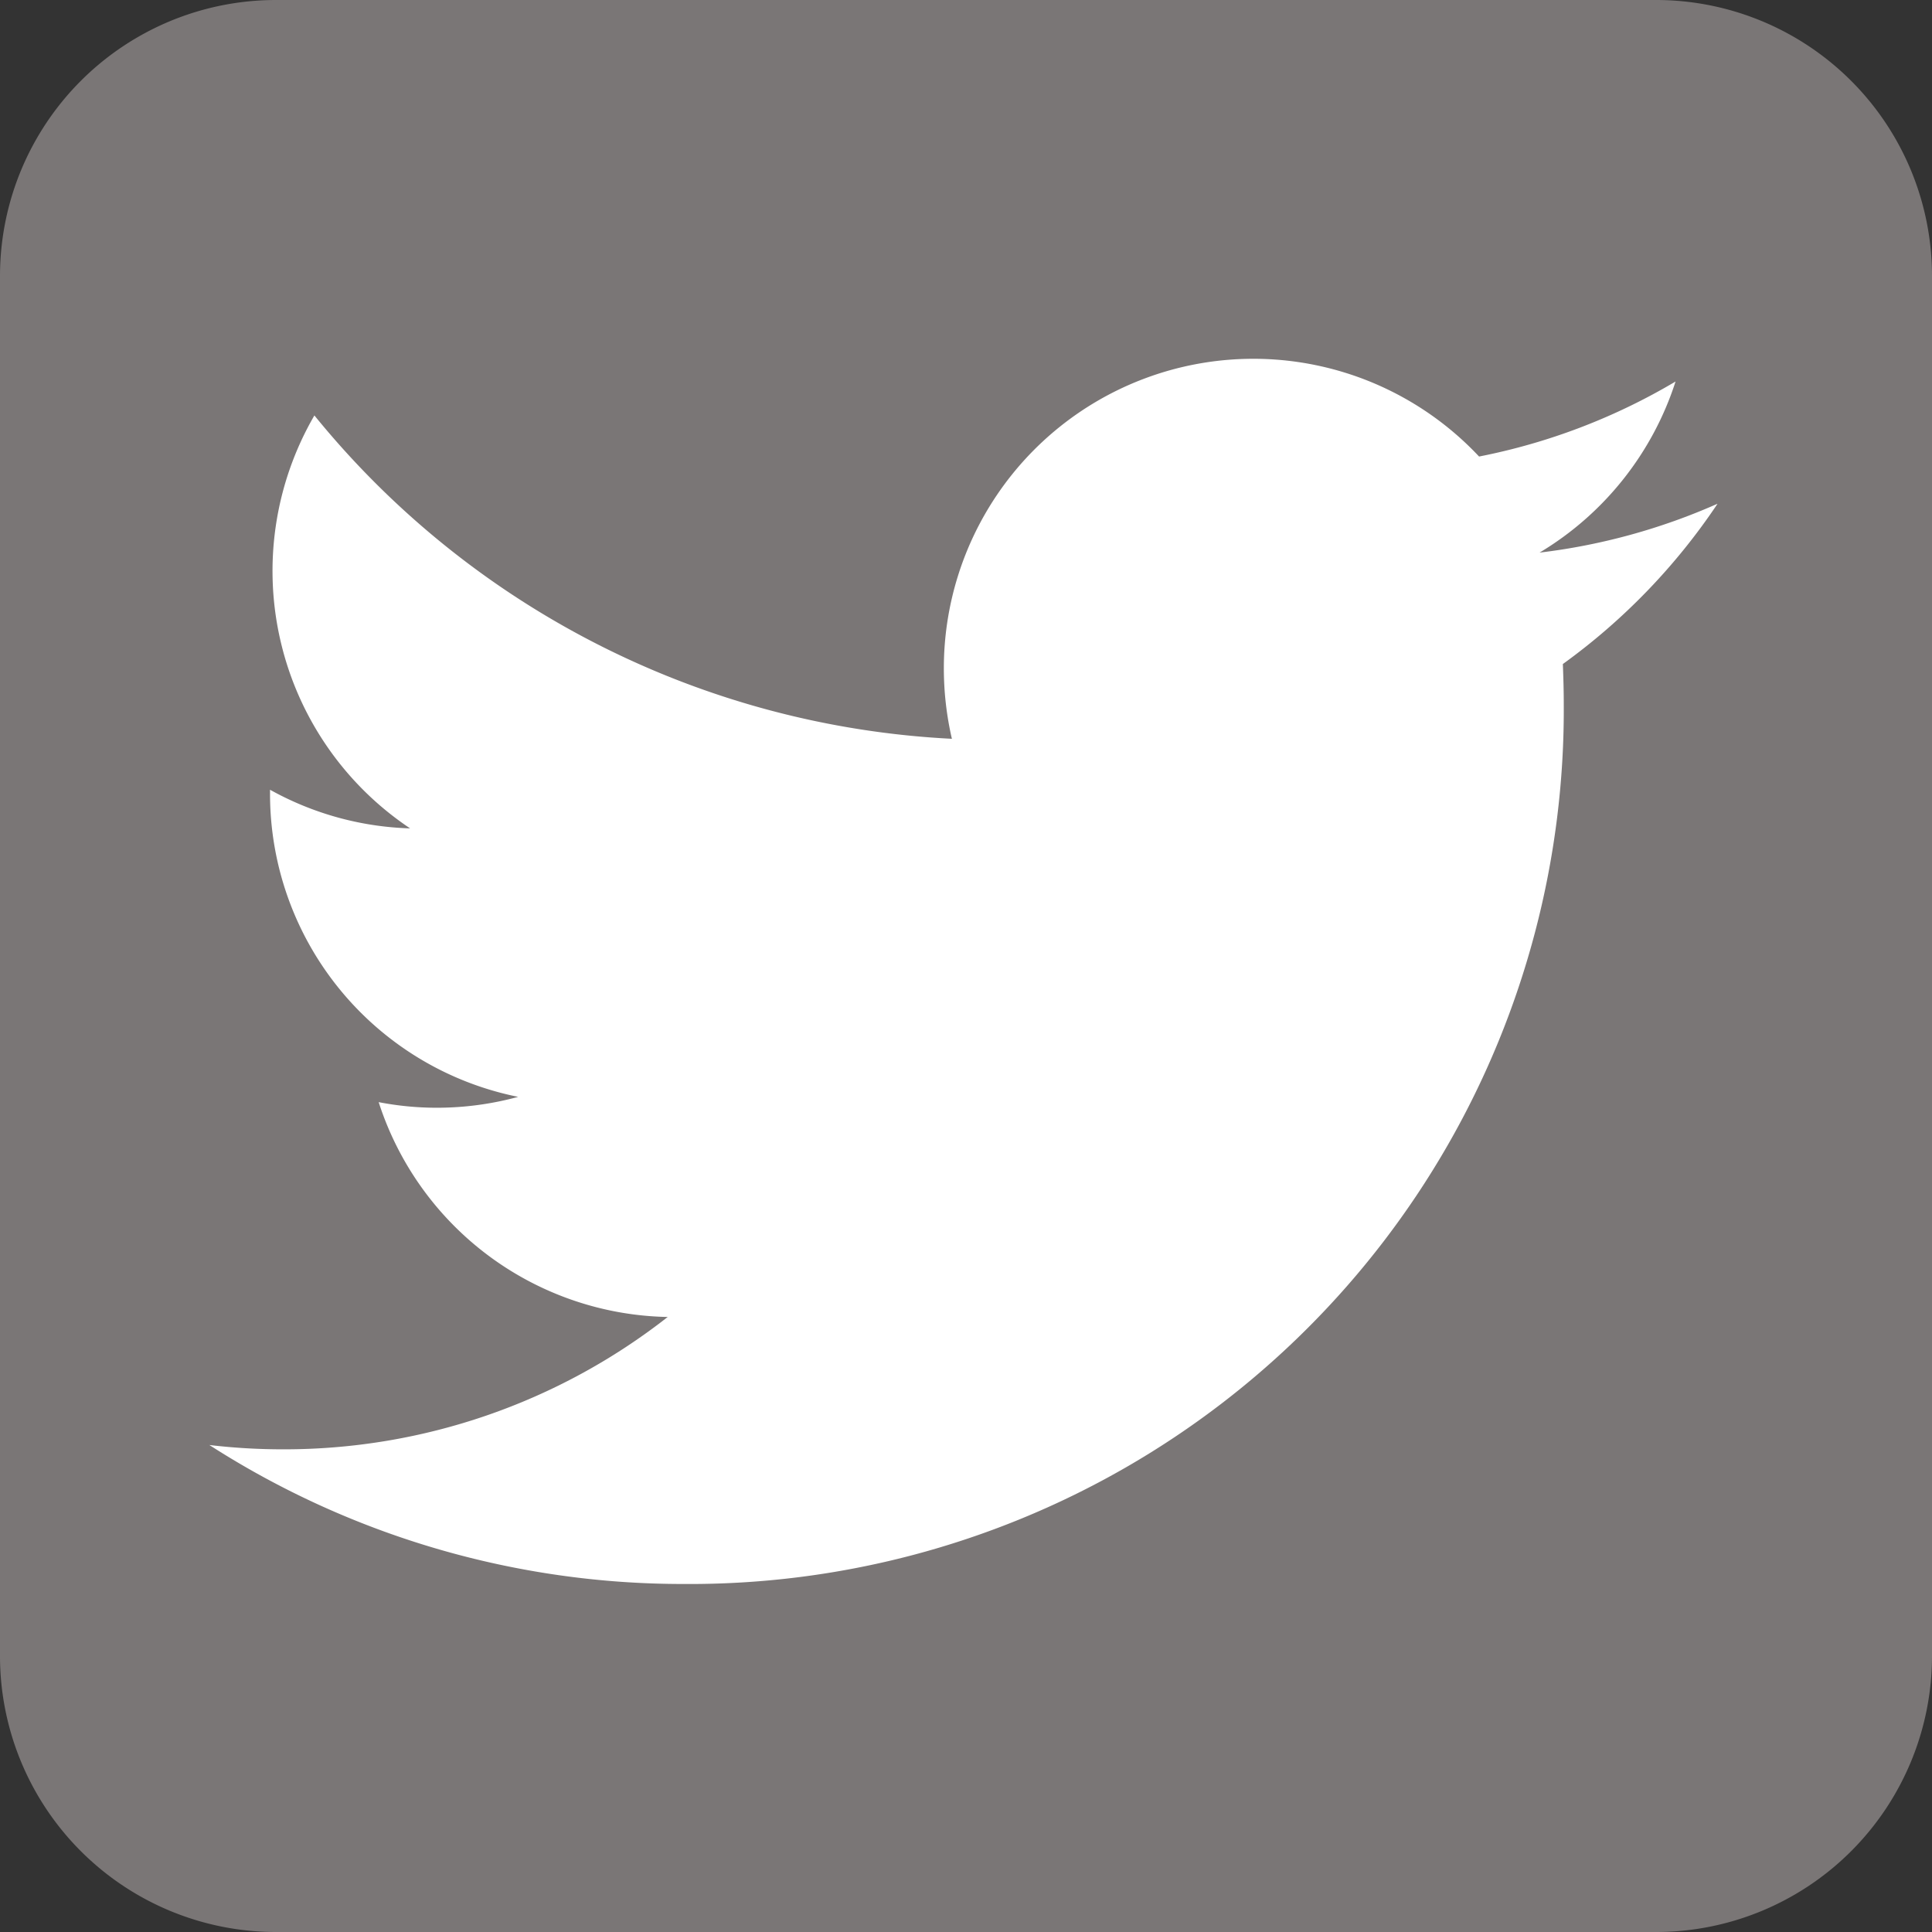 <svg xmlns="http://www.w3.org/2000/svg" width="30" height="30" viewBox="0 0 30 30">
  <rect x="0" y="0" width="30" height="30" fill="#333333" stroke="none"/>
  <g id="Icono_-_Twitter_-_Gris" data-name="Icono - Twitter - Gris" transform="translate(-4110 -74)">
    <g id="Icono_-_Twitter_-_Gris-2" data-name="Icono - Twitter - Gris" transform="translate(4110 74)">
      <g id="Icono_-_Twitter_-_Pos" data-name="Icono - Twitter - Pos" transform="translate(0 0)">
        <path id="Trazado_3" data-name="Trazado 3" d="M4.286,0H25.715A4.286,4.286,0,0,1,30,4.286V25.715A4.286,4.286,0,0,1,25.715,30H4.286A4.286,4.286,0,0,1,0,25.715V4.286A4.286,4.286,0,0,1,4.286,0Z" transform="translate(0 0)" fill="#7a7676"/>
        <path id="Twitter" d="M23.414,2.252a9.636,9.636,0,0,1-2.759.757A4.818,4.818,0,0,0,22.767.352a9.6,9.6,0,0,1-3.051,1.165A4.806,4.806,0,0,0,11.405,4.8a4.857,4.857,0,0,0,.125,1.1A13.636,13.636,0,0,1,1.631.879,4.808,4.808,0,0,0,3.117,7.291a4.764,4.764,0,0,1-2.175-.6v.061A4.8,4.8,0,0,0,4.795,11.46a4.8,4.8,0,0,1-1.266.169,4.725,4.725,0,0,1-.9-.087,4.811,4.811,0,0,0,4.488,3.336,9.65,9.65,0,0,1-5.967,2.055A9.682,9.682,0,0,1,0,16.866a13.594,13.594,0,0,0,7.364,2.158A13.573,13.573,0,0,0,21.031,5.36c0-.209-.006-.414-.014-.621a9.763,9.763,0,0,0,2.4-2.486Z" transform="translate(3.251 5.572)" fill="#fff"/>
      </g>
    </g>
  </g>
</svg>
